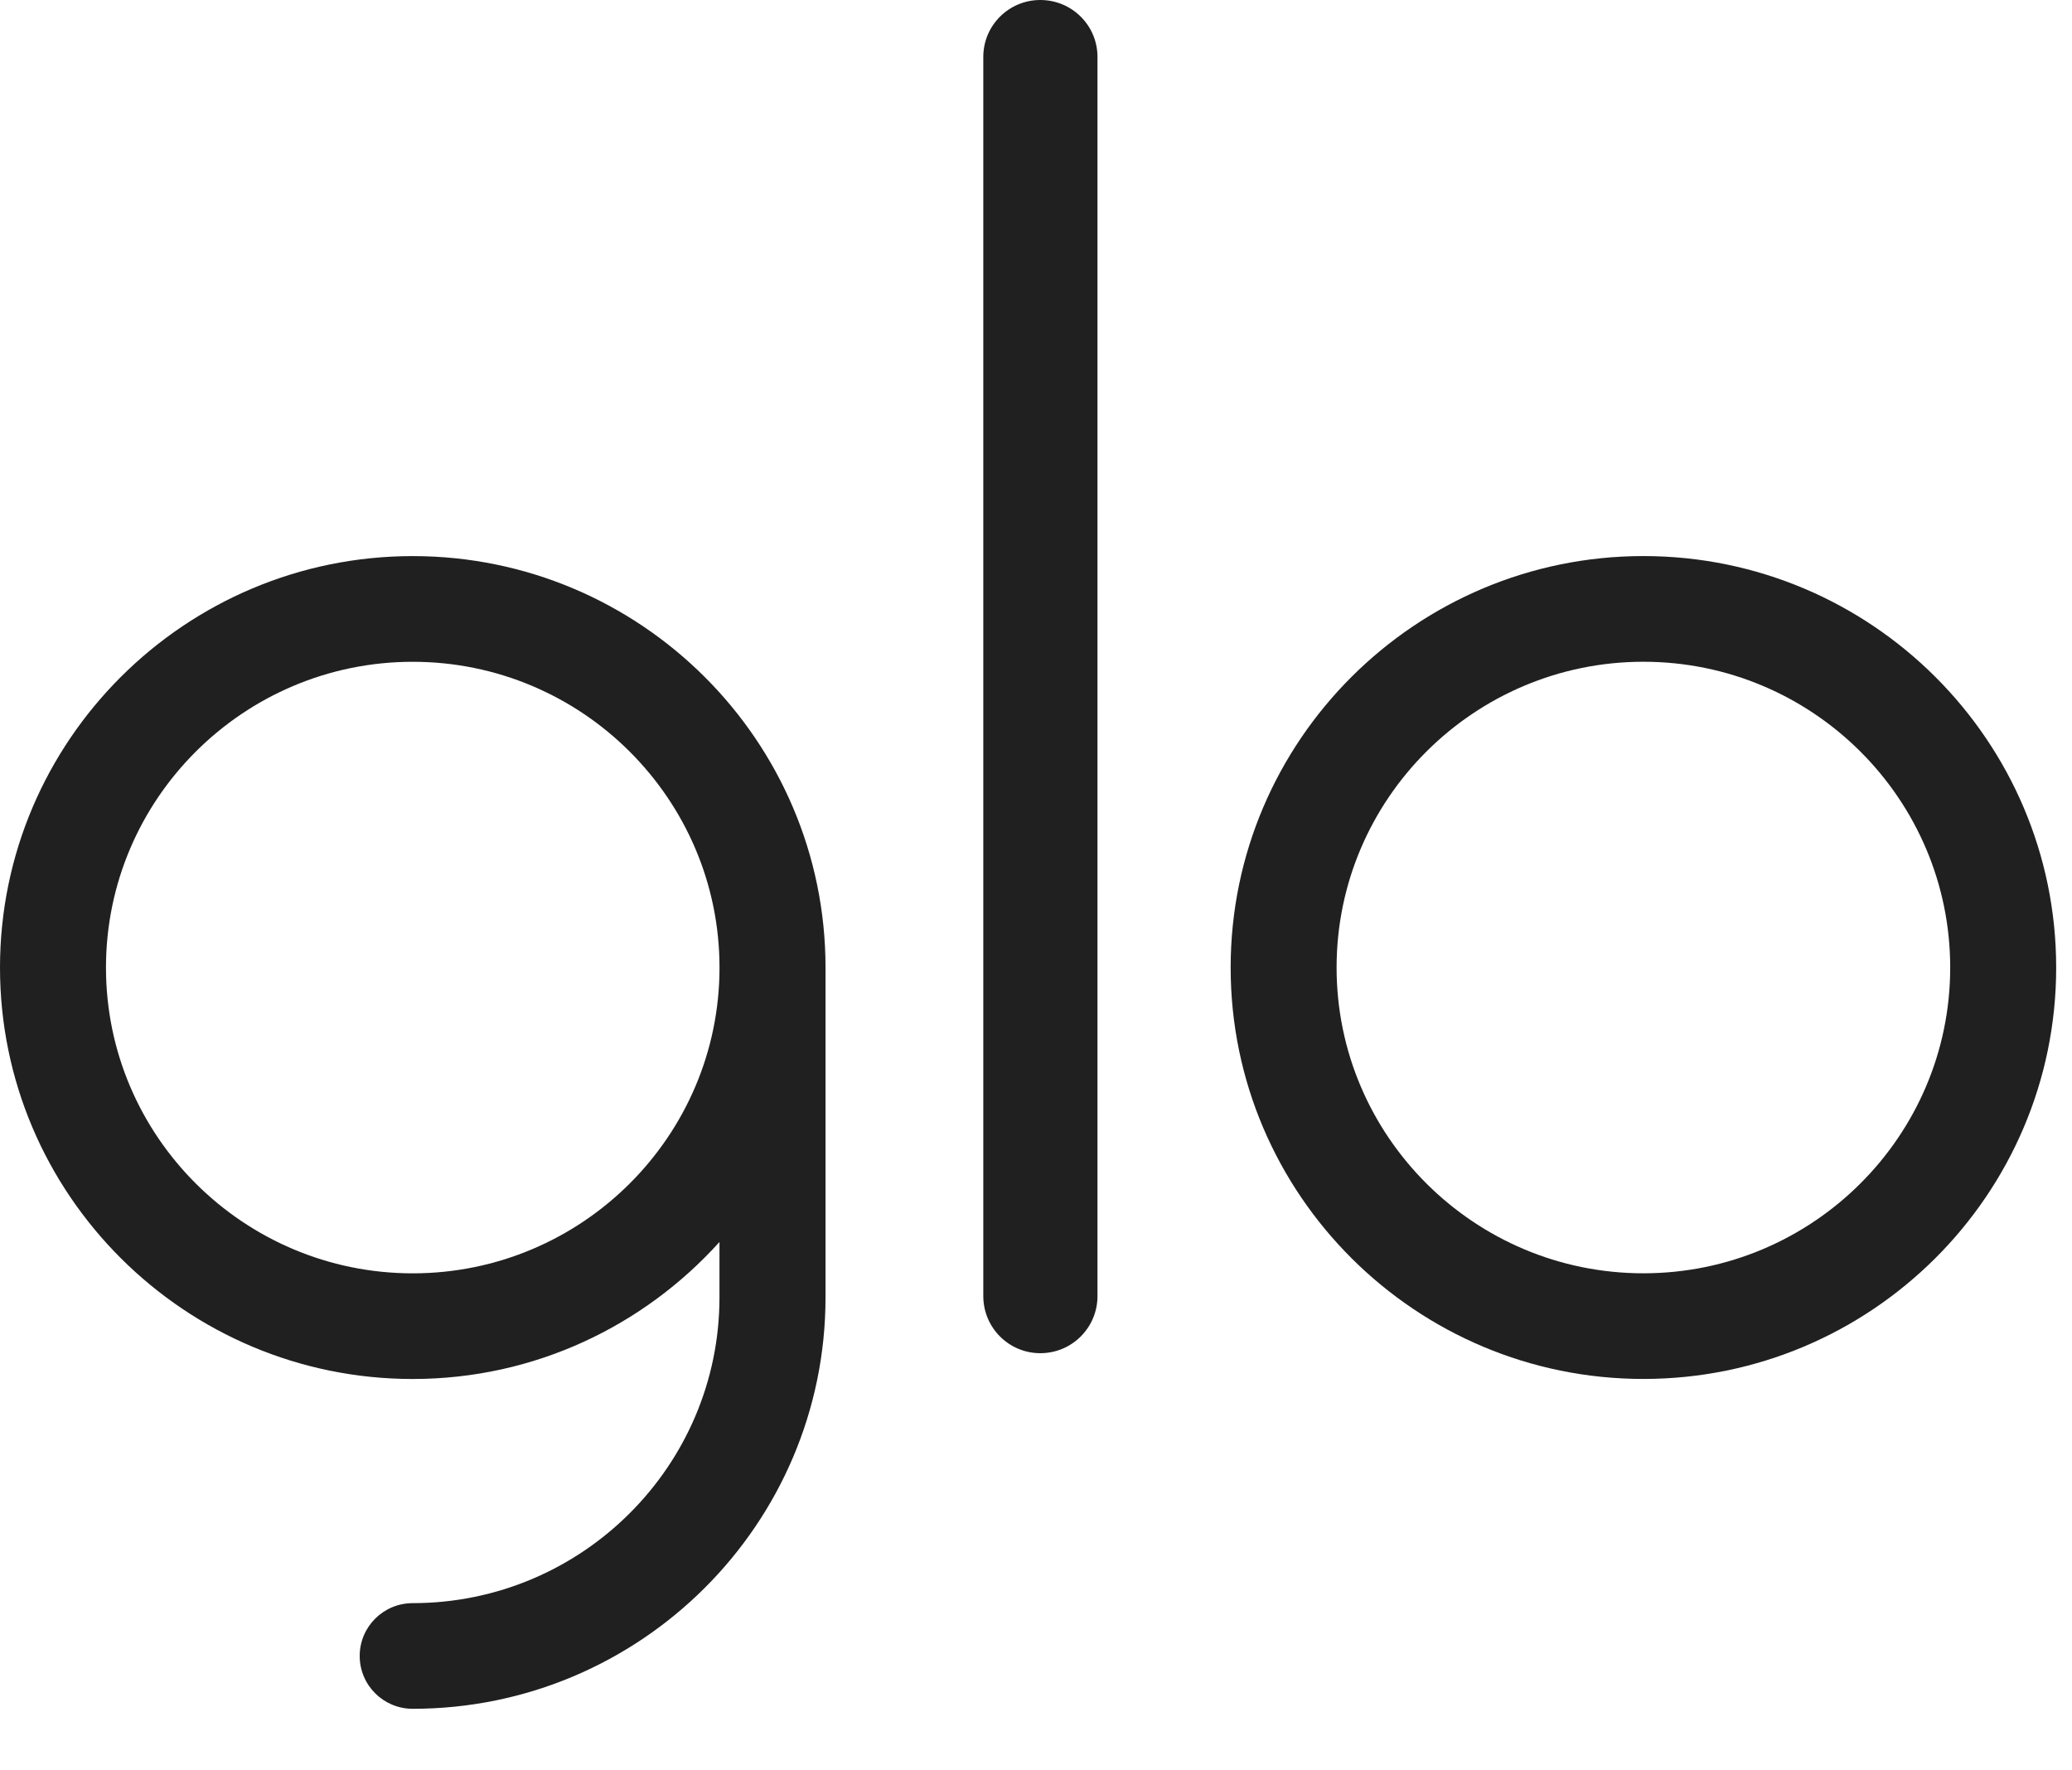 <svg width="55" height="47" viewBox="0 0 55 47" fill="none" xmlns="http://www.w3.org/2000/svg">
<path fill-rule="evenodd" clip-rule="evenodd" d="M43.623 36.61C37.583 36.61 32.667 31.714 32.667 25.688C32.667 19.663 37.583 14.763 43.623 14.763C49.666 14.763 54.58 19.663 54.58 25.688C54.58 31.714 49.666 36.61 43.623 36.61ZM43.623 17.569C39.133 17.569 35.479 21.211 35.479 25.688C35.479 30.163 39.133 33.805 43.623 33.805C48.114 33.805 51.767 30.163 51.767 25.688C51.767 21.211 48.114 17.569 43.623 17.569Z" fill="#202020"/>
<path fill-rule="evenodd" clip-rule="evenodd" d="M29.132 34.409V1.511C29.132 0.677 28.455 0 27.614 0C26.777 0 26.101 0.677 26.101 1.511V34.409C26.101 35.247 26.777 35.926 27.614 35.926C28.455 35.926 29.132 35.247 29.132 34.409Z" fill="#202020"/>
<path fill-rule="evenodd" clip-rule="evenodd" d="M21.913 25.688C21.913 19.664 16.998 14.764 10.956 14.764C4.915 14.764 0 19.664 0 25.689C0 31.714 4.915 36.611 10.956 36.611C14.19 36.611 17.091 35.2 19.098 32.974V34.443C19.098 38.919 15.444 42.562 10.955 42.562C10.177 42.562 9.548 43.19 9.548 43.964C9.548 44.74 10.177 45.367 10.955 45.367C16.998 45.367 21.913 40.467 21.913 34.443V25.688ZM10.956 33.806C6.467 33.806 2.813 30.164 2.813 25.689C2.813 21.213 6.467 17.57 10.956 17.57C15.446 17.57 19.099 21.213 19.099 25.689C19.099 30.164 15.446 33.806 10.956 33.806Z" fill="#202020"/>
</svg>
